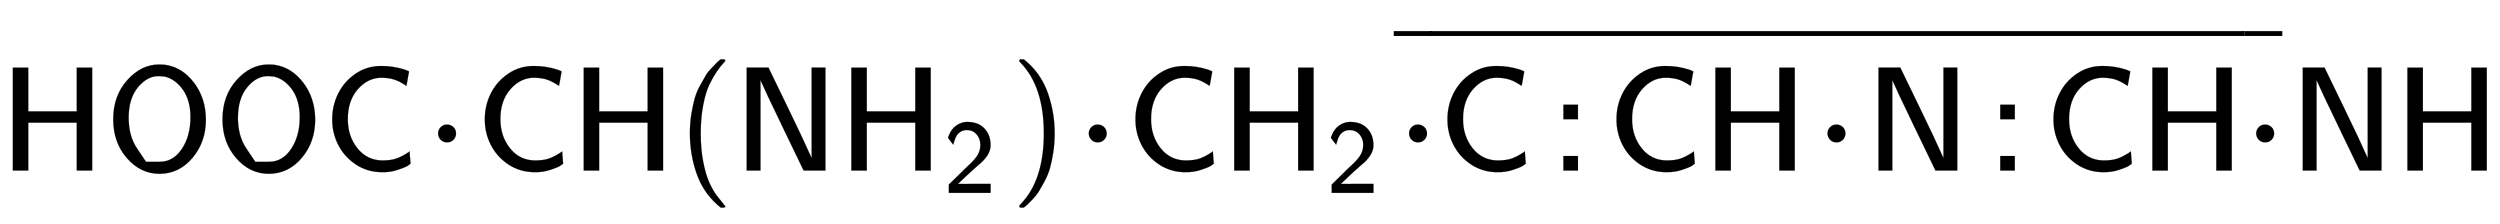 <svg xmlns:xlink="http://www.w3.org/1999/xlink" width="39.156ex" height="3.509ex" style="vertical-align: -0.838ex;" viewBox="0 -1150.1 16858.6 1510.9" role="img" focusable="false" xmlns="http://www.w3.org/2000/svg" aria-labelledby="MathJax-SVG-1-Title">
<title id="MathJax-SVG-1-Title">{\displaystyle {\mathsf {HOOC\!\cdot \!CH\!\left(NH_{2}\right)\!\cdot \!CH_{2}}}{\overline {\mathsf {\cdot C\!:\!CH\!\cdot \!N\!:\!CH\cdot }}}{\mathsf {NH}}}</title>
<defs aria-hidden="true">
<path stroke-width="1" id="E1-MJSS-48" d="M86 0V694H190V399H517V694H621V0H517V323H190V0H86Z"></path>
<path stroke-width="1" id="E1-MJSS-4F" d="M55 345Q55 504 149 609T361 715Q386 715 406 713Q521 696 600 592T680 344Q680 193 590 86T368 -22Q239 -22 147 84T55 345ZM276 59T368 59T518 146T576 360Q576 473 525 545T401 634Q371 637 362 637Q284 637 222 562T159 360T217 147Z"></path>
<path stroke-width="1" id="E1-MJSS-43" d="M59 347Q59 440 100 521T218 654T392 705Q473 705 550 680Q577 670 577 667Q576 666 572 642T564 595T559 571Q515 601 479 613T392 626Q300 626 232 549T164 347Q164 231 229 150T397 68Q453 68 489 80T568 120L581 129L582 110Q584 91 585 71T587 46Q580 40 566 31T502 5T396 -11Q296 -11 218 41T99 174T59 347Z"></path>
<path stroke-width="1" id="E1-MJMAIN-22C5" d="M78 250Q78 274 95 292T138 310Q162 310 180 294T199 251Q199 226 182 208T139 190T96 207T78 250Z"></path>
<path stroke-width="1" id="E1-MJMAIN-28" d="M94 250Q94 319 104 381T127 488T164 576T202 643T244 695T277 729T302 750H315H319Q333 750 333 741Q333 738 316 720T275 667T226 581T184 443T167 250T184 58T225 -81T274 -167T316 -220T333 -241Q333 -250 318 -250H315H302L274 -226Q180 -141 137 -14T94 250Z"></path>
<path stroke-width="1" id="E1-MJSS-4E" d="M88 0V694H235L252 659Q261 639 364 428T526 84V694H619V0H472L455 35Q453 39 330 294T185 601L181 611V0H88Z"></path>
<path stroke-width="1" id="E1-MJSS-32" d="M222 599Q190 599 166 585T128 550T108 509T97 474T93 459L67 492L42 526L47 539Q72 608 120 642T225 677Q304 677 355 644Q449 579 449 454Q449 373 361 290Q351 280 315 250T199 144Q156 103 137 85L293 86H449V0H50V79L216 242Q284 302 317 349T351 456Q351 517 315 558T222 599Z"></path>
<path stroke-width="1" id="E1-MJMAIN-29" d="M60 749L64 750Q69 750 74 750H86L114 726Q208 641 251 514T294 250Q294 182 284 119T261 12T224 -76T186 -143T145 -194T113 -227T90 -246Q87 -249 86 -250H74Q66 -250 63 -250T58 -247T55 -238Q56 -237 66 -225Q221 -64 221 250T66 725Q56 737 55 738Q55 746 60 749Z"></path>
<path stroke-width="1" id="E1-MJSS-3A" d="M90 346V444H188V346H90ZM90 0V98H188V0H90Z"></path>
<path stroke-width="1" id="E1-MJMAIN-AF" d="M69 544V590H430V544H69Z"></path>
</defs>
<g stroke="currentColor" fill="currentColor" stroke-width="0" transform="matrix(1 0 0 -1 0 0)" aria-hidden="true">
 <use xlink:href="#E1-MJSS-48" x="0" y="0"></use>
 <use xlink:href="#E1-MJSS-4F" x="708" y="0"></use>
 <use xlink:href="#E1-MJSS-4F" x="1445" y="0"></use>
 <use xlink:href="#E1-MJSS-43" x="2181" y="0"></use>
 <use xlink:href="#E1-MJMAIN-22C5" x="2876" y="0"></use>
 <use xlink:href="#E1-MJSS-43" x="3210" y="0"></use>
 <use xlink:href="#E1-MJSS-48" x="3850" y="0"></use>
<g transform="translate(4558,0)">
 <use xlink:href="#E1-MJMAIN-28" x="0" y="0"></use>
<g transform="translate(389,0)">
 <use xlink:href="#E1-MJSS-4E" x="0" y="0"></use>
<g transform="translate(708,0)">
 <use xlink:href="#E1-MJSS-48" x="0" y="0"></use>
 <use transform="scale(0.707)" xlink:href="#E1-MJSS-32" x="1001" y="-213"></use>
</g>
</g>
 <use xlink:href="#E1-MJMAIN-29" x="2260" y="0"></use>
</g>
 <use xlink:href="#E1-MJMAIN-22C5" x="7264" y="0"></use>
 <use xlink:href="#E1-MJSS-43" x="7598" y="0"></use>
<g transform="translate(8237,0)">
 <use xlink:href="#E1-MJSS-48" x="0" y="0"></use>
 <use transform="scale(0.707)" xlink:href="#E1-MJSS-32" x="1001" y="-213"></use>
</g>
<g transform="translate(9400,0)">
<g transform="translate(24,0)">
 <use xlink:href="#E1-MJMAIN-22C5" x="0" y="0"></use>
 <use xlink:href="#E1-MJSS-43" x="278" y="0"></use>
 <use xlink:href="#E1-MJSS-3A" x="1029" y="0"></use>
 <use xlink:href="#E1-MJSS-43" x="1418" y="0"></use>
 <use xlink:href="#E1-MJSS-48" x="2058" y="0"></use>
 <use xlink:href="#E1-MJMAIN-22C5" x="2822" y="0"></use>
 <use xlink:href="#E1-MJSS-4E" x="3156" y="0"></use>
 <use xlink:href="#E1-MJSS-3A" x="3975" y="0"></use>
 <use xlink:href="#E1-MJSS-43" x="4365" y="0"></use>
 <use xlink:href="#E1-MJSS-48" x="5005" y="0"></use>
 <use xlink:href="#E1-MJMAIN-22C5" x="5713" y="0"></use>
</g>
<g transform="translate(0,523)">
 <use transform="scale(0.707)" xlink:href="#E1-MJMAIN-AF" x="-70" y="0"></use>
<g transform="translate(-800.042,0) scale(21.474,1)">
 <use transform="scale(0.707)" xlink:href="#E1-MJMAIN-AF"></use>
</g>
 <use transform="scale(0.707)" xlink:href="#E1-MJMAIN-AF" x="8043" y="0"></use>
</g>
</g>
<g transform="translate(15441,0)">
 <use xlink:href="#E1-MJSS-4E" x="0" y="0"></use>
 <use xlink:href="#E1-MJSS-48" x="708" y="0"></use>
</g>
</g>
</svg>